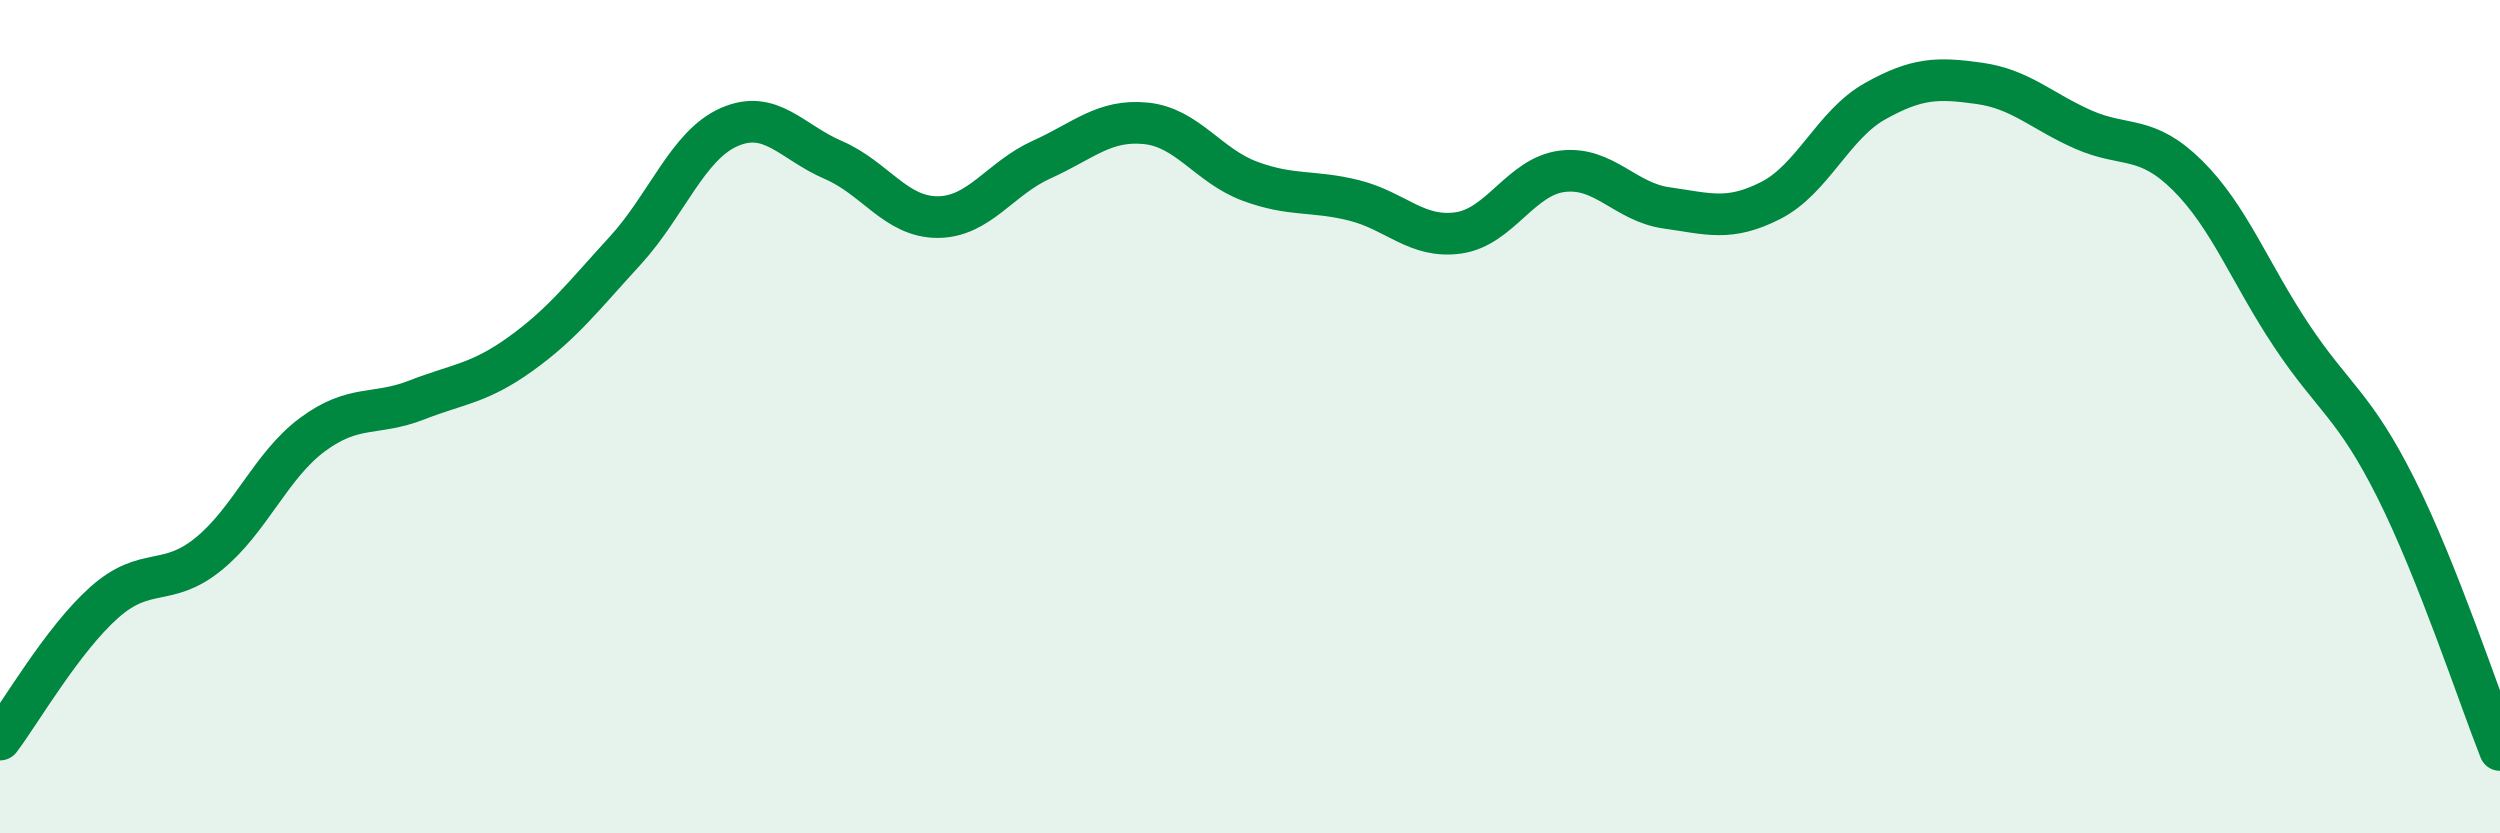 
    <svg width="60" height="20" viewBox="0 0 60 20" xmlns="http://www.w3.org/2000/svg">
      <path
        d="M 0,17.75 C 0.5,17.09 1.5,15.35 2.5,14.46 C 3.5,13.57 4,14.11 5,13.3 C 6,12.49 6.5,11.17 7.5,10.43 C 8.5,9.69 9,9.99 10,9.6 C 11,9.21 11.5,9.21 12.5,8.49 C 13.5,7.77 14,7.11 15,6.02 C 16,4.93 16.5,3.49 17.5,3.05 C 18.5,2.61 19,3.41 20,3.84 C 21,4.27 21.5,5.21 22.5,5.21 C 23.5,5.21 24,4.28 25,3.83 C 26,3.38 26.5,2.86 27.5,2.96 C 28.5,3.06 29,3.98 30,4.35 C 31,4.72 31.5,4.56 32.5,4.81 C 33.5,5.06 34,5.73 35,5.59 C 36,5.45 36.5,4.23 37.5,4.11 C 38.5,3.99 39,4.85 40,4.99 C 41,5.13 41.5,5.32 42.5,4.81 C 43.5,4.3 44,2.99 45,2.43 C 46,1.87 46.5,1.86 47.5,2 C 48.5,2.14 49,2.67 50,3.11 C 51,3.55 51.5,3.22 52.5,4.21 C 53.5,5.2 54,6.56 55,8.06 C 56,9.56 56.5,9.72 57.5,11.71 C 58.5,13.7 59.5,16.74 60,18L60 20L0 20Z"
        fill="#008740"
        opacity="0.1"
        stroke-linecap="round"
        stroke-linejoin="round"
      />
      <path
        d="M 0,17.75 C 0.5,17.09 1.5,15.35 2.5,14.46 C 3.5,13.57 4,14.11 5,13.3 C 6,12.49 6.5,11.17 7.5,10.43 C 8.5,9.69 9,9.99 10,9.6 C 11,9.21 11.5,9.21 12.5,8.49 C 13.5,7.77 14,7.11 15,6.02 C 16,4.93 16.5,3.49 17.5,3.05 C 18.5,2.61 19,3.41 20,3.84 C 21,4.27 21.5,5.21 22.5,5.21 C 23.5,5.21 24,4.28 25,3.83 C 26,3.38 26.5,2.86 27.5,2.96 C 28.5,3.06 29,3.98 30,4.35 C 31,4.72 31.5,4.56 32.5,4.81 C 33.5,5.06 34,5.73 35,5.59 C 36,5.45 36.5,4.23 37.5,4.11 C 38.5,3.99 39,4.85 40,4.99 C 41,5.13 41.5,5.32 42.5,4.81 C 43.5,4.3 44,2.99 45,2.43 C 46,1.87 46.5,1.86 47.5,2 C 48.5,2.14 49,2.67 50,3.11 C 51,3.55 51.5,3.22 52.5,4.21 C 53.5,5.2 54,6.56 55,8.06 C 56,9.56 56.5,9.72 57.5,11.71 C 58.5,13.7 59.5,16.74 60,18"
        stroke="#008740"
        stroke-width="1"
        fill="none"
        stroke-linecap="round"
        stroke-linejoin="round"
      />
    </svg>
  